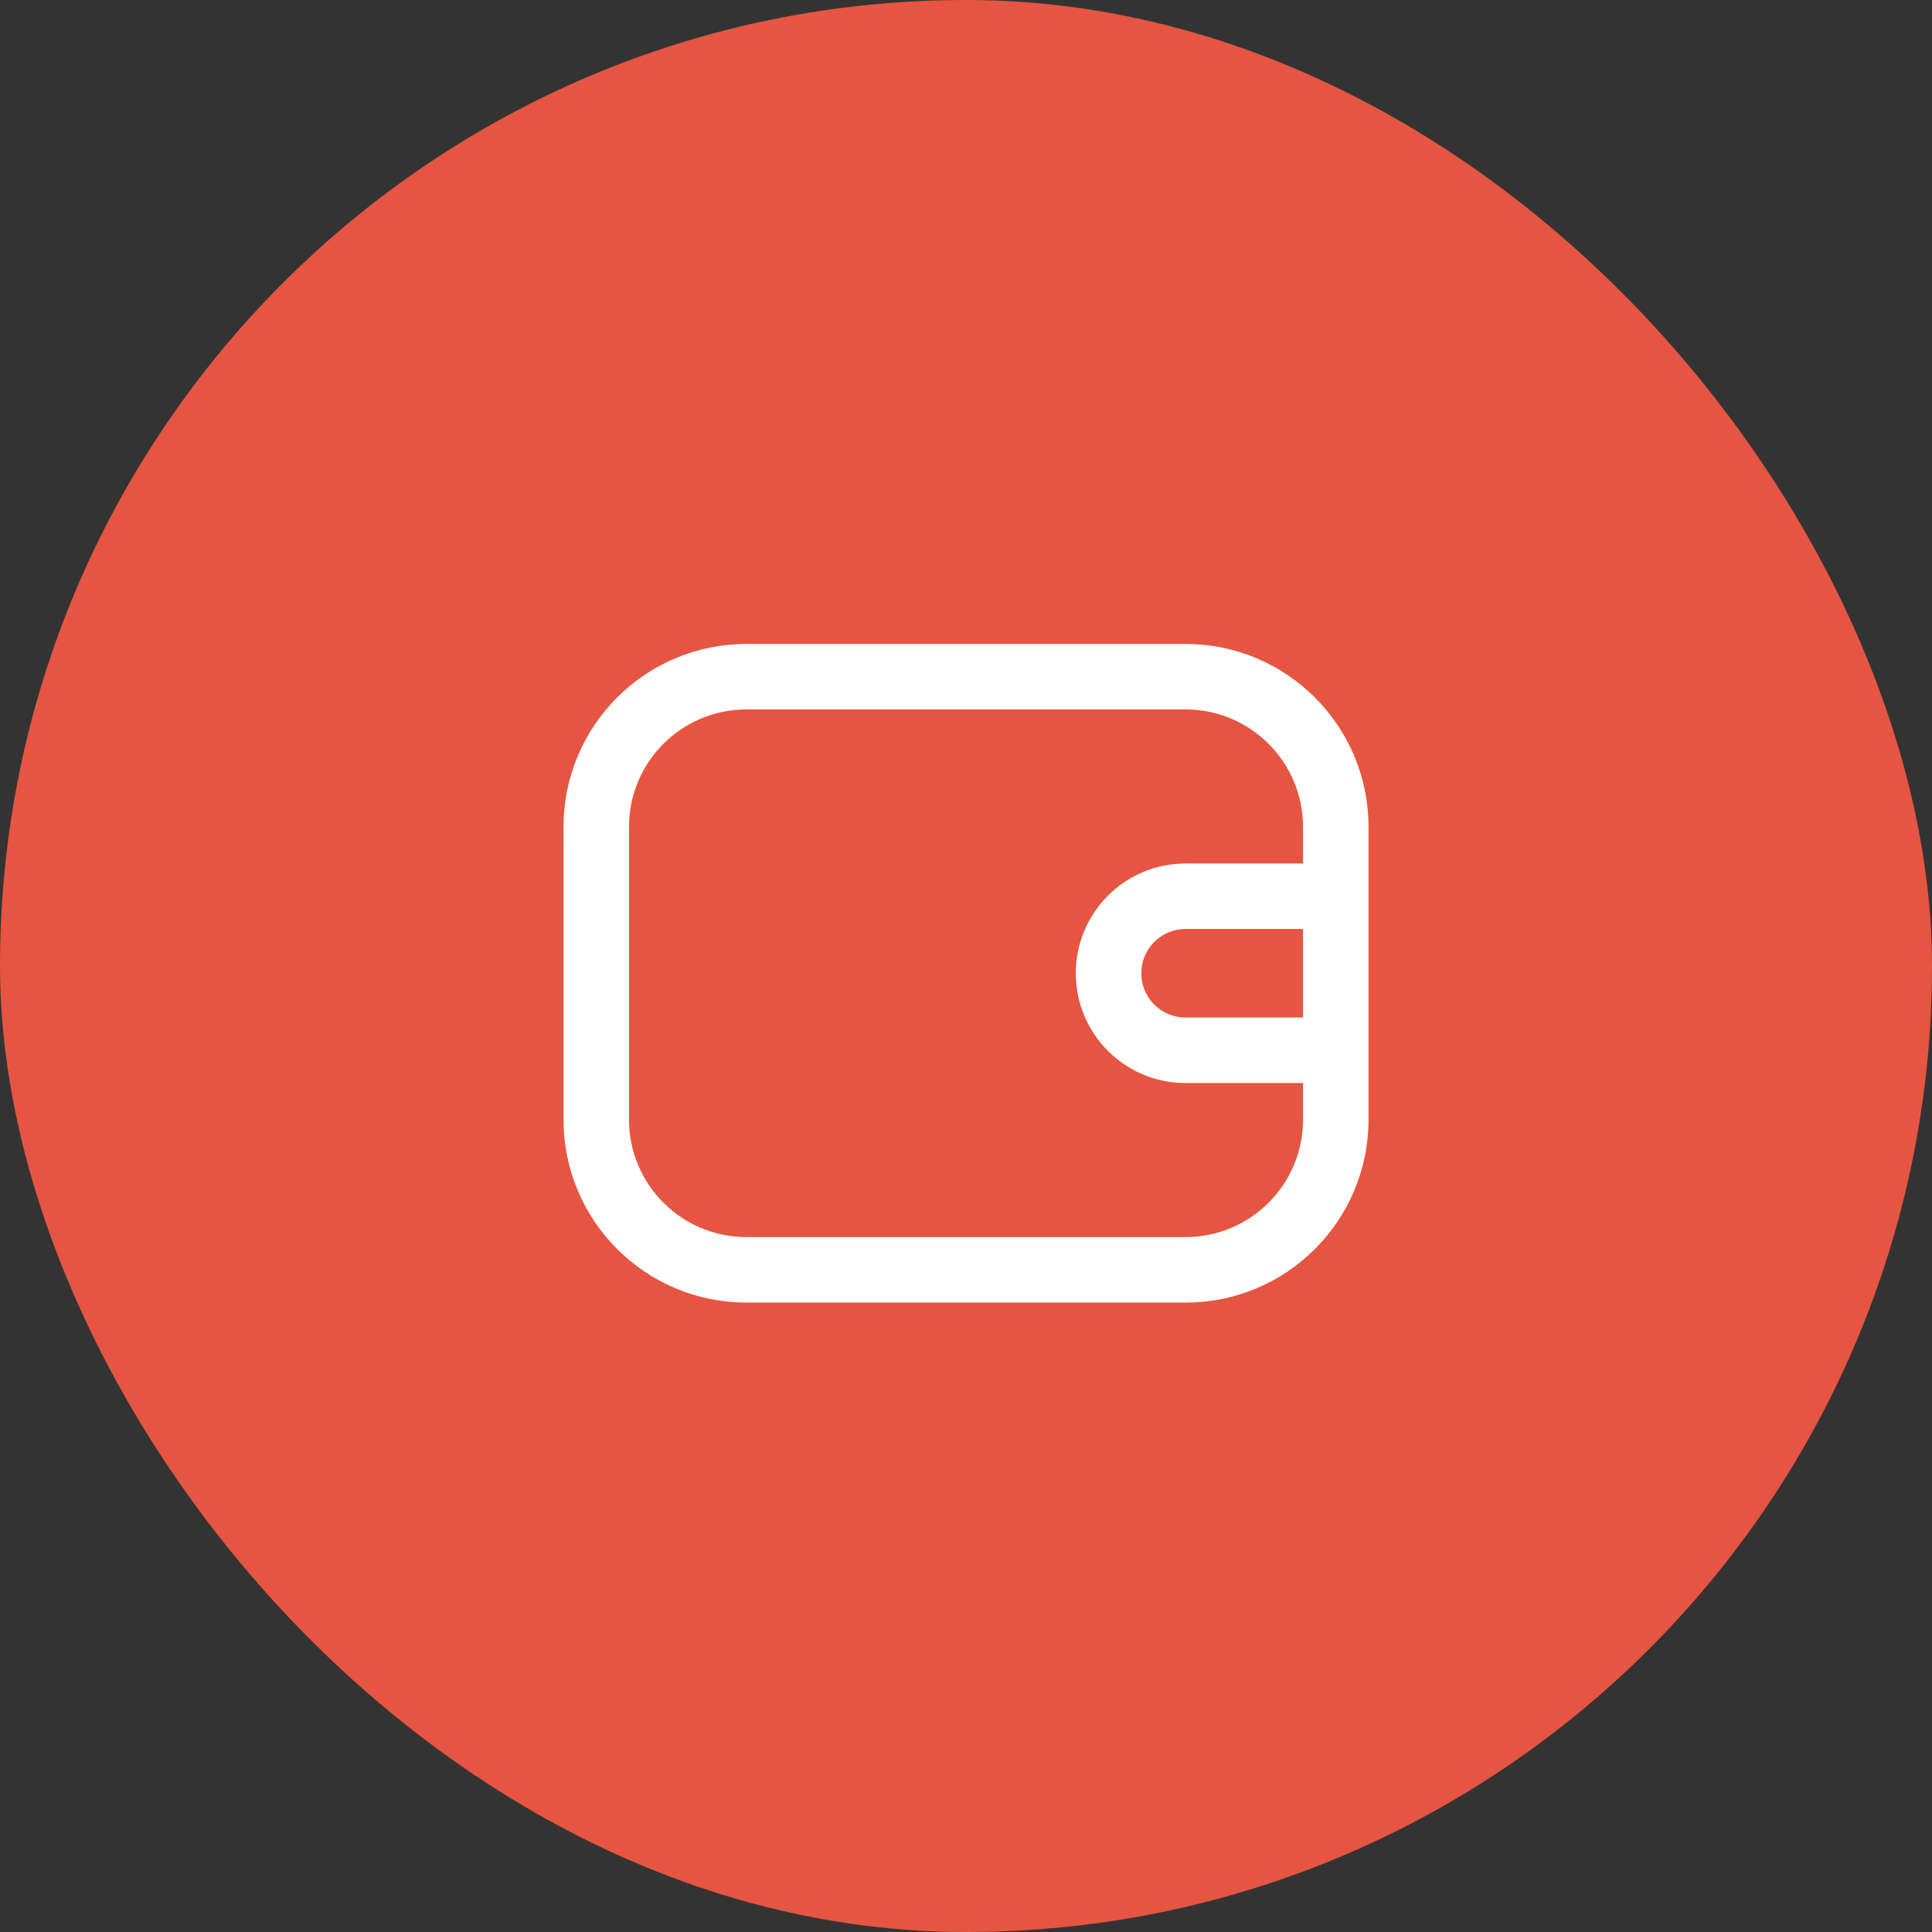 <svg width="80" height="80" viewBox="0 0 80 80" fill="none" xmlns="http://www.w3.org/2000/svg">
<rect x="0" y="0" width="80" height="80" fill="#333333" stroke="none"/>
<rect width="80" height="80" rx="40" fill="#E65541"/>
<path fill-rule="evenodd" clip-rule="evenodd" d="M56.667 46.361C56.667 50.545 53.275 53.937 49.091 53.937H30.909C26.725 53.937 23.334 50.545 23.334 46.361V34.24C23.334 30.056 26.725 26.664 30.909 26.664H49.091C53.275 26.664 56.667 30.056 56.667 34.24V46.361ZM30.909 29.376H49.091C51.777 29.376 53.955 31.554 53.955 34.24V35.755H49.091C46.581 35.755 44.546 37.79 44.546 40.3C44.546 42.811 46.581 44.846 49.091 44.846H53.955V46.361C53.955 49.047 51.777 51.225 49.091 51.225H30.909C28.223 51.225 26.046 49.047 26.046 46.361V34.24C26.046 31.554 28.223 29.376 30.909 29.376ZM53.955 42.134V38.467H49.091C48.079 38.467 47.258 39.288 47.258 40.3C47.258 41.313 48.079 42.134 49.091 42.134H53.955Z" fill="white"/>
</svg>
